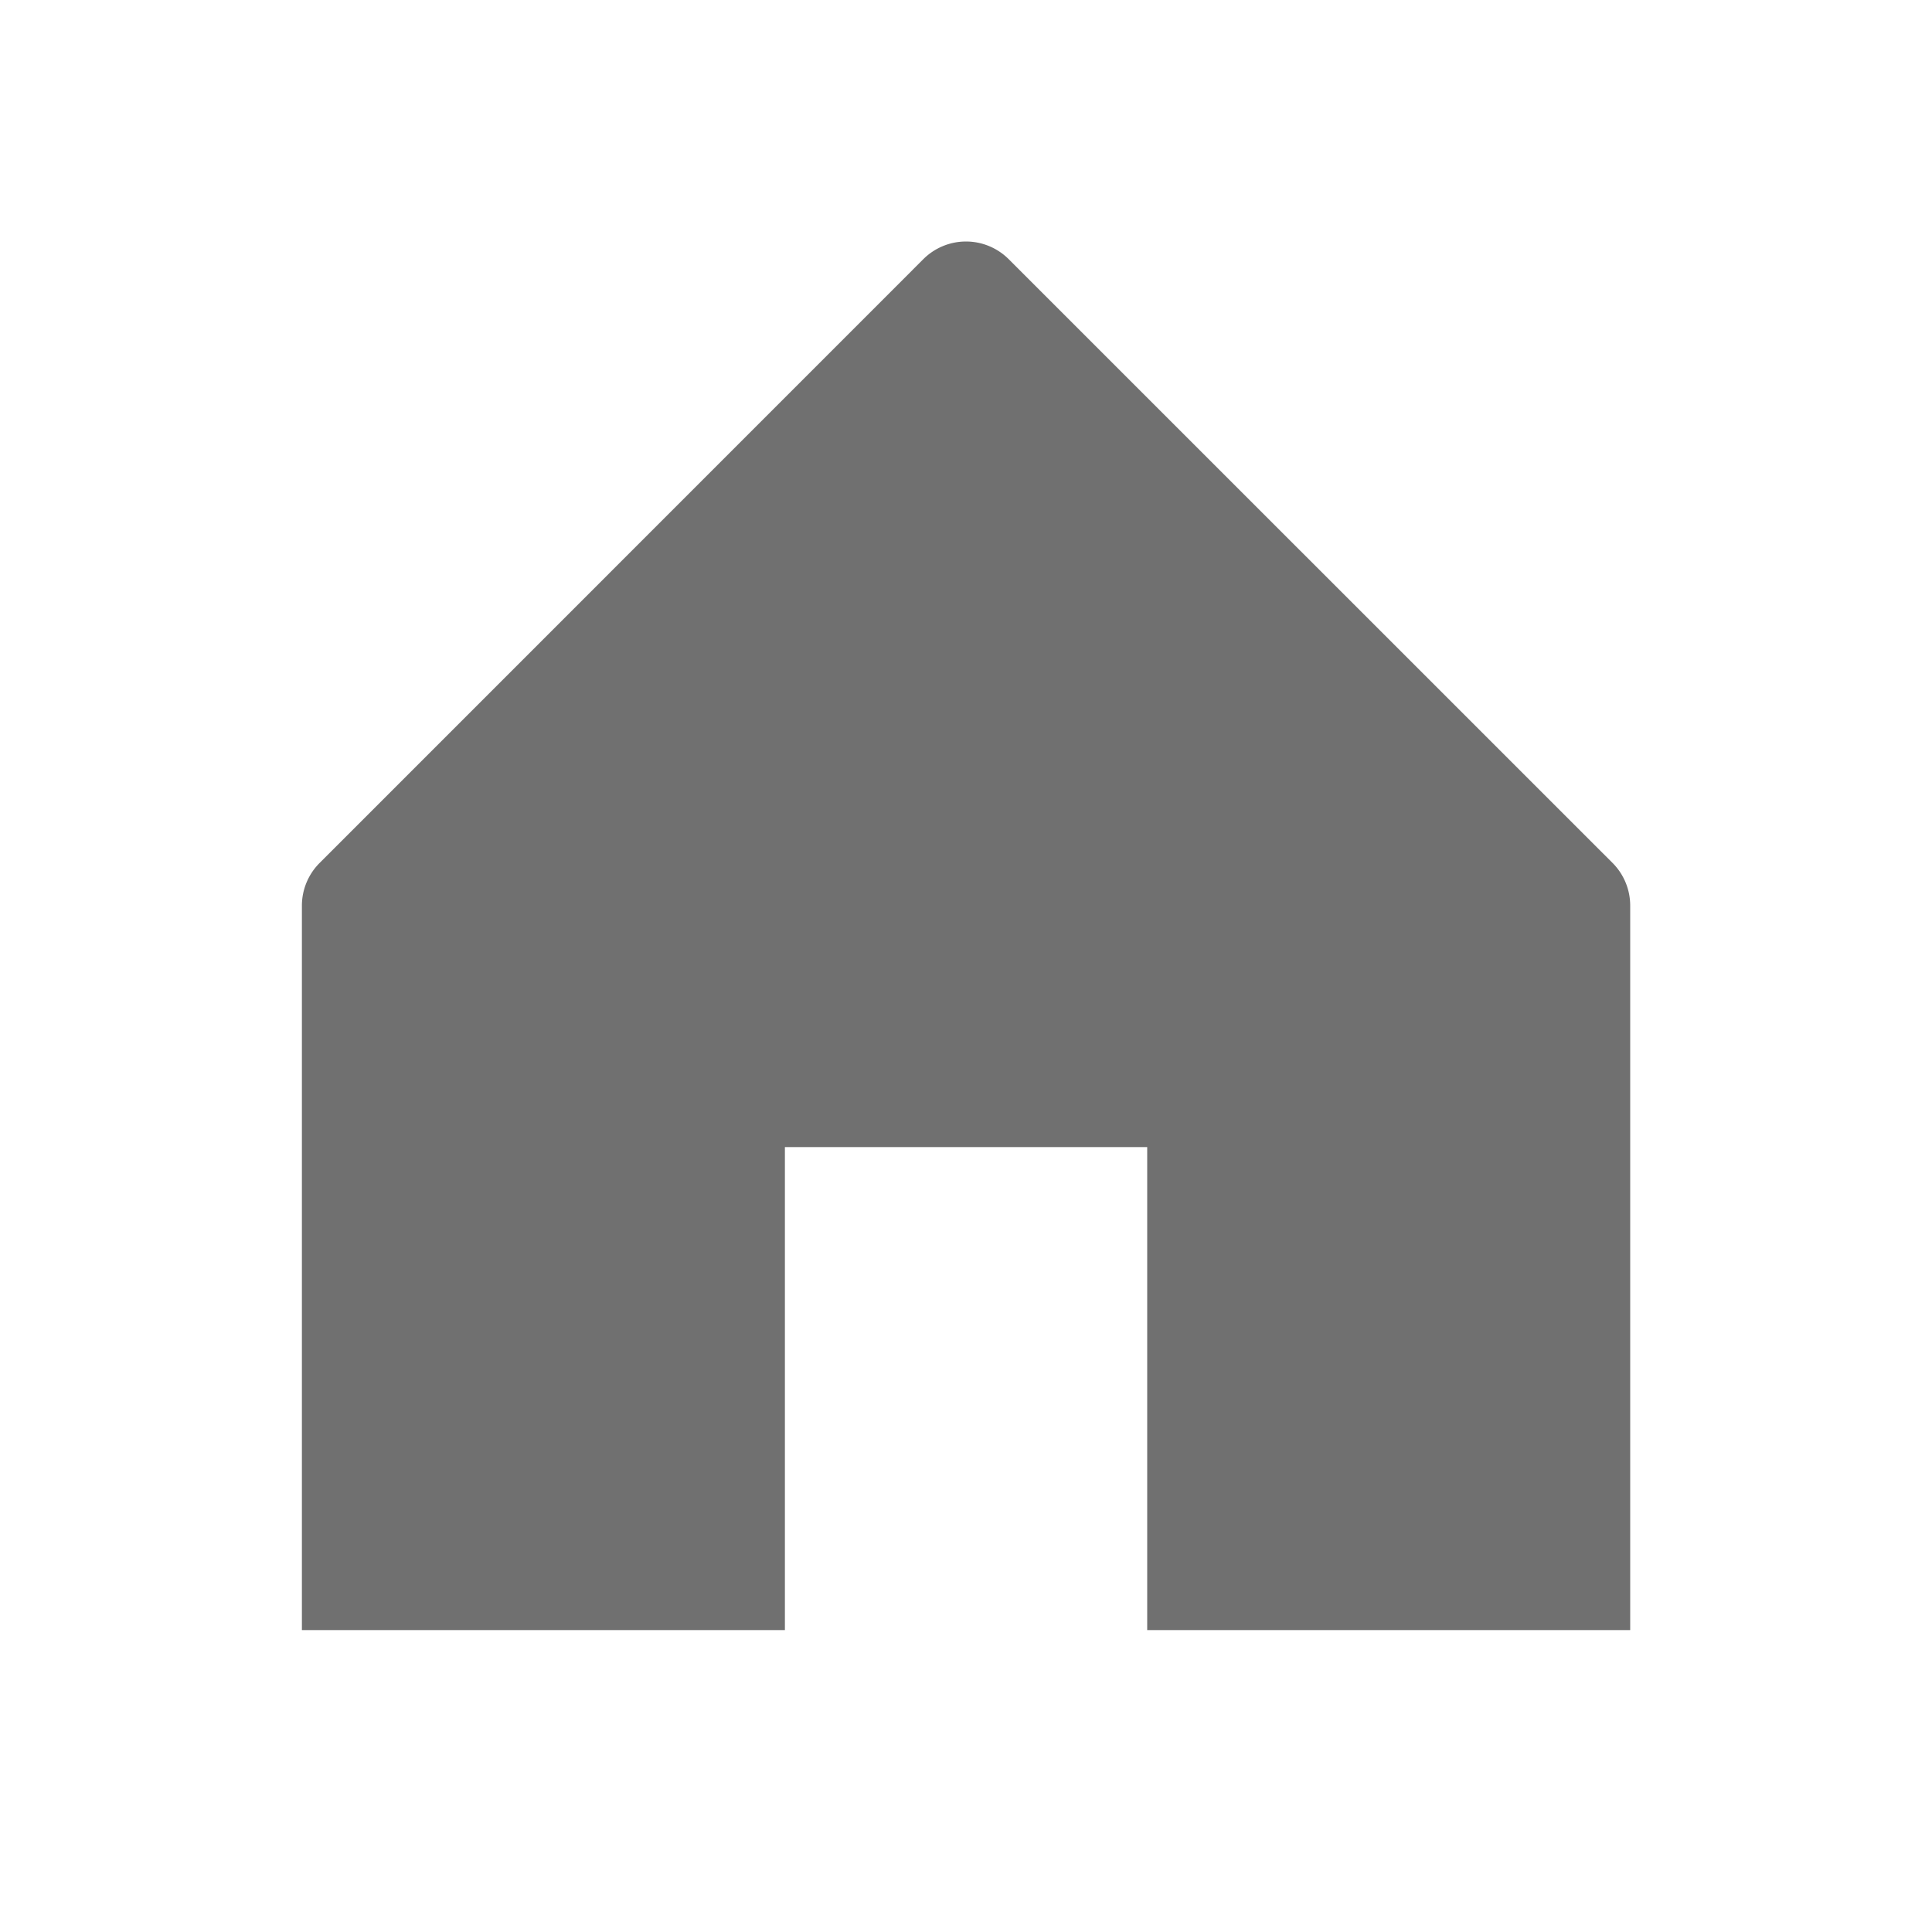 <svg id="그룹_37658" data-name="그룹 37658" xmlns="http://www.w3.org/2000/svg" width="19" height="19" viewBox="0 0 19 19">
  <rect id="사각형_16960" data-name="사각형 16960" width="19" height="19" fill="none"/>
  <path id="패스_39053" data-name="패스 39053" d="M44.75,45.65V40.9h3.563v4.75h4.75V38.525a.594.594,0,0,0-.174-.42l-5.938-5.937a.594.594,0,0,0-.84,0l-5.937,5.938a.594.594,0,0,0-.174.42V45.65Z" transform="translate(-37.031 -29.619)" fill="#707070"/>
</svg>
